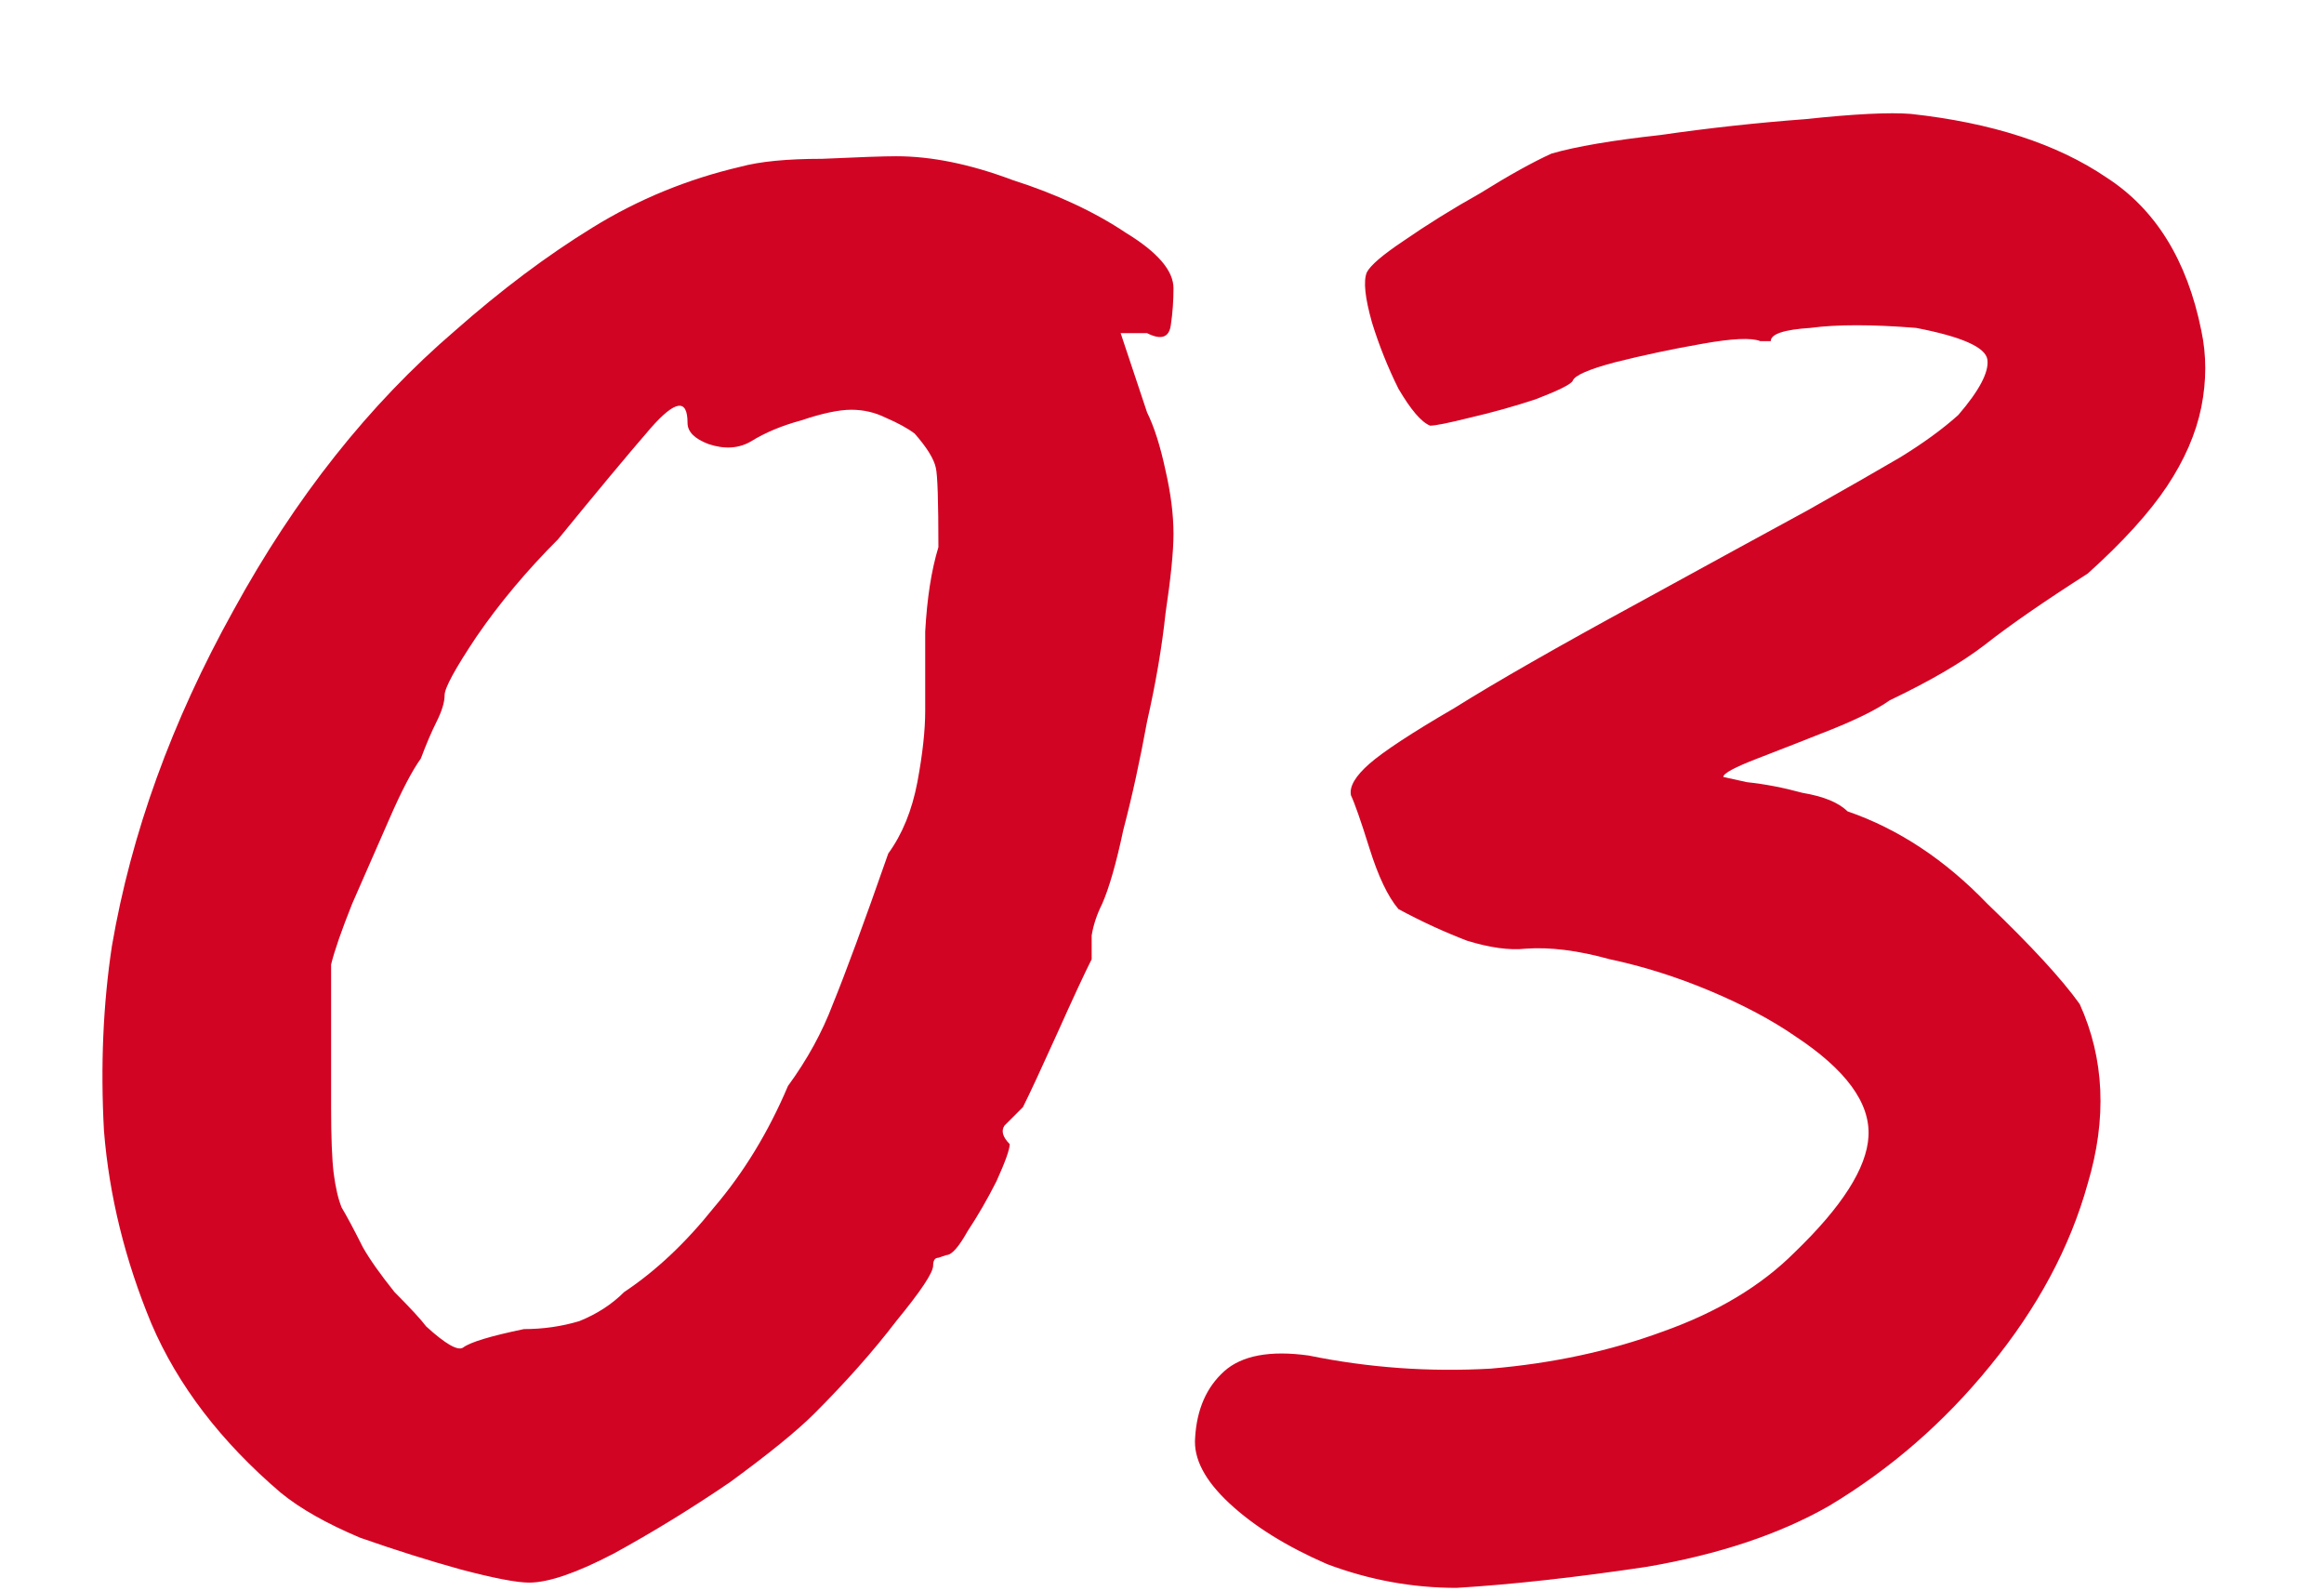 <?xml version="1.0" encoding="UTF-8"?> <svg xmlns="http://www.w3.org/2000/svg" width="19" height="13" viewBox="0 0 19 13" fill="none"> <path d="M4.326 12.935C4.225 12.935 4.038 12.899 3.765 12.827C3.505 12.755 3.232 12.669 2.944 12.568C2.671 12.453 2.455 12.331 2.296 12.201C1.807 11.784 1.454 11.323 1.238 10.819C1.023 10.301 0.893 9.776 0.85 9.243C0.821 8.711 0.843 8.207 0.915 7.732C1.073 6.811 1.404 5.897 1.908 4.99C2.412 4.069 3.016 3.306 3.721 2.702C4.096 2.371 4.47 2.09 4.844 1.86C5.218 1.629 5.621 1.464 6.053 1.363C6.211 1.32 6.434 1.298 6.722 1.298C7.025 1.284 7.226 1.277 7.327 1.277C7.615 1.277 7.931 1.341 8.277 1.471C8.637 1.586 8.946 1.73 9.205 1.903C9.464 2.061 9.594 2.212 9.594 2.356C9.594 2.457 9.587 2.558 9.572 2.658C9.558 2.759 9.493 2.781 9.378 2.723H9.162L9.378 3.371C9.435 3.486 9.486 3.644 9.529 3.846C9.572 4.033 9.594 4.206 9.594 4.364C9.594 4.508 9.572 4.724 9.529 5.012C9.5 5.285 9.45 5.58 9.378 5.897C9.32 6.214 9.256 6.509 9.184 6.782C9.126 7.056 9.068 7.257 9.011 7.387C8.968 7.473 8.939 7.559 8.925 7.646C8.925 7.718 8.925 7.782 8.925 7.84C8.867 7.955 8.773 8.157 8.644 8.445C8.514 8.732 8.421 8.934 8.363 9.049C8.306 9.107 8.255 9.157 8.212 9.2C8.183 9.243 8.198 9.294 8.255 9.351C8.255 9.394 8.219 9.495 8.147 9.654C8.075 9.797 7.996 9.934 7.91 10.064C7.838 10.193 7.78 10.258 7.737 10.258C7.737 10.258 7.715 10.265 7.672 10.28C7.644 10.28 7.629 10.301 7.629 10.344C7.629 10.402 7.528 10.553 7.327 10.798C7.14 11.043 6.917 11.294 6.658 11.553C6.514 11.697 6.283 11.884 5.967 12.115C5.65 12.331 5.333 12.525 5.017 12.698C4.714 12.856 4.484 12.935 4.326 12.935ZM4.283 10.863C4.441 10.863 4.592 10.841 4.736 10.798C4.88 10.74 5.002 10.661 5.103 10.56C5.362 10.388 5.607 10.157 5.837 9.869C6.082 9.582 6.283 9.251 6.442 8.876C6.6 8.66 6.722 8.437 6.809 8.207C6.909 7.962 7.061 7.552 7.262 6.976C7.377 6.818 7.456 6.624 7.5 6.393C7.543 6.163 7.564 5.969 7.564 5.811C7.564 5.652 7.564 5.436 7.564 5.163C7.579 4.889 7.615 4.659 7.672 4.472C7.672 4.098 7.665 3.882 7.651 3.824C7.636 3.752 7.579 3.659 7.478 3.544C7.42 3.5 7.341 3.457 7.241 3.414C7.154 3.371 7.061 3.349 6.96 3.349C6.859 3.349 6.722 3.378 6.55 3.436C6.391 3.479 6.255 3.536 6.139 3.608C6.039 3.666 5.924 3.673 5.794 3.63C5.679 3.587 5.621 3.529 5.621 3.457C5.621 3.256 5.521 3.27 5.319 3.5C5.132 3.716 4.88 4.019 4.563 4.407C4.304 4.666 4.081 4.933 3.894 5.206C3.721 5.465 3.635 5.623 3.635 5.681C3.635 5.739 3.613 5.811 3.57 5.897C3.527 5.983 3.484 6.084 3.441 6.199C3.369 6.3 3.282 6.465 3.182 6.696C3.081 6.926 2.98 7.156 2.879 7.387C2.793 7.603 2.735 7.768 2.707 7.883C2.707 7.941 2.707 8.099 2.707 8.358C2.707 8.603 2.707 8.833 2.707 9.049C2.707 9.294 2.714 9.474 2.728 9.589C2.743 9.704 2.764 9.797 2.793 9.869C2.836 9.941 2.894 10.049 2.966 10.193C3.023 10.294 3.11 10.416 3.225 10.56C3.354 10.69 3.441 10.783 3.484 10.841C3.642 10.985 3.743 11.043 3.786 11.014C3.844 10.97 4.009 10.92 4.283 10.863ZM11.908 12.978C11.548 12.978 11.196 12.914 10.85 12.784C10.519 12.64 10.253 12.475 10.051 12.287C9.85 12.1 9.756 11.921 9.771 11.748C9.785 11.518 9.864 11.338 10.008 11.208C10.152 11.079 10.383 11.035 10.699 11.079C11.188 11.179 11.685 11.215 12.189 11.186C12.693 11.143 13.16 11.043 13.592 10.884C14.038 10.726 14.398 10.51 14.672 10.236C15.06 9.862 15.262 9.546 15.276 9.287C15.291 9.013 15.089 8.74 14.672 8.466C14.485 8.337 14.254 8.214 13.981 8.099C13.707 7.984 13.434 7.898 13.16 7.84C12.901 7.768 12.671 7.739 12.47 7.754C12.34 7.768 12.182 7.746 11.995 7.689C11.807 7.617 11.62 7.531 11.433 7.43C11.347 7.329 11.268 7.163 11.196 6.933C11.124 6.703 11.073 6.559 11.045 6.501C11.03 6.429 11.081 6.343 11.196 6.242C11.311 6.142 11.541 5.99 11.887 5.789C12.232 5.573 12.736 5.285 13.398 4.925C14.002 4.594 14.463 4.342 14.78 4.17C15.111 3.983 15.363 3.839 15.535 3.738C15.722 3.623 15.881 3.508 16.01 3.392C16.183 3.191 16.262 3.04 16.248 2.939C16.233 2.838 16.039 2.752 15.665 2.68C15.305 2.651 15.017 2.651 14.801 2.68C14.585 2.694 14.477 2.73 14.477 2.788C14.477 2.788 14.47 2.788 14.456 2.788C14.456 2.788 14.434 2.788 14.391 2.788C14.319 2.759 14.161 2.766 13.916 2.81C13.671 2.853 13.434 2.903 13.204 2.961C12.988 3.018 12.873 3.069 12.858 3.112C12.844 3.141 12.743 3.191 12.556 3.263C12.383 3.32 12.203 3.371 12.016 3.414C11.843 3.457 11.736 3.479 11.692 3.479C11.62 3.45 11.534 3.349 11.433 3.177C11.347 3.004 11.275 2.824 11.217 2.637C11.16 2.435 11.145 2.299 11.174 2.227C11.203 2.169 11.304 2.083 11.476 1.968C11.664 1.838 11.872 1.708 12.102 1.579C12.333 1.435 12.527 1.327 12.685 1.255C12.887 1.197 13.182 1.147 13.571 1.104C13.974 1.046 14.369 1.003 14.758 0.974C15.161 0.931 15.449 0.917 15.622 0.931C16.284 1.003 16.816 1.176 17.219 1.449C17.622 1.708 17.881 2.126 17.997 2.702C18.04 2.903 18.04 3.112 17.997 3.328C17.953 3.544 17.86 3.759 17.716 3.975C17.572 4.191 17.356 4.429 17.068 4.688C16.708 4.918 16.428 5.112 16.226 5.271C16.039 5.415 15.78 5.566 15.449 5.724C15.348 5.796 15.19 5.875 14.974 5.962C14.758 6.048 14.556 6.127 14.369 6.199C14.182 6.271 14.089 6.321 14.089 6.35C14.089 6.35 14.153 6.365 14.283 6.393C14.427 6.408 14.578 6.437 14.736 6.48C14.909 6.509 15.031 6.559 15.104 6.631C15.521 6.775 15.902 7.027 16.248 7.387C16.608 7.732 16.86 8.006 17.003 8.207C17.205 8.653 17.227 9.143 17.068 9.675C16.924 10.193 16.658 10.69 16.269 11.165C15.895 11.625 15.456 12.007 14.952 12.309C14.549 12.539 14.053 12.705 13.463 12.806C12.887 12.892 12.369 12.95 11.908 12.978Z" fill="#D20423"></path> </svg> 